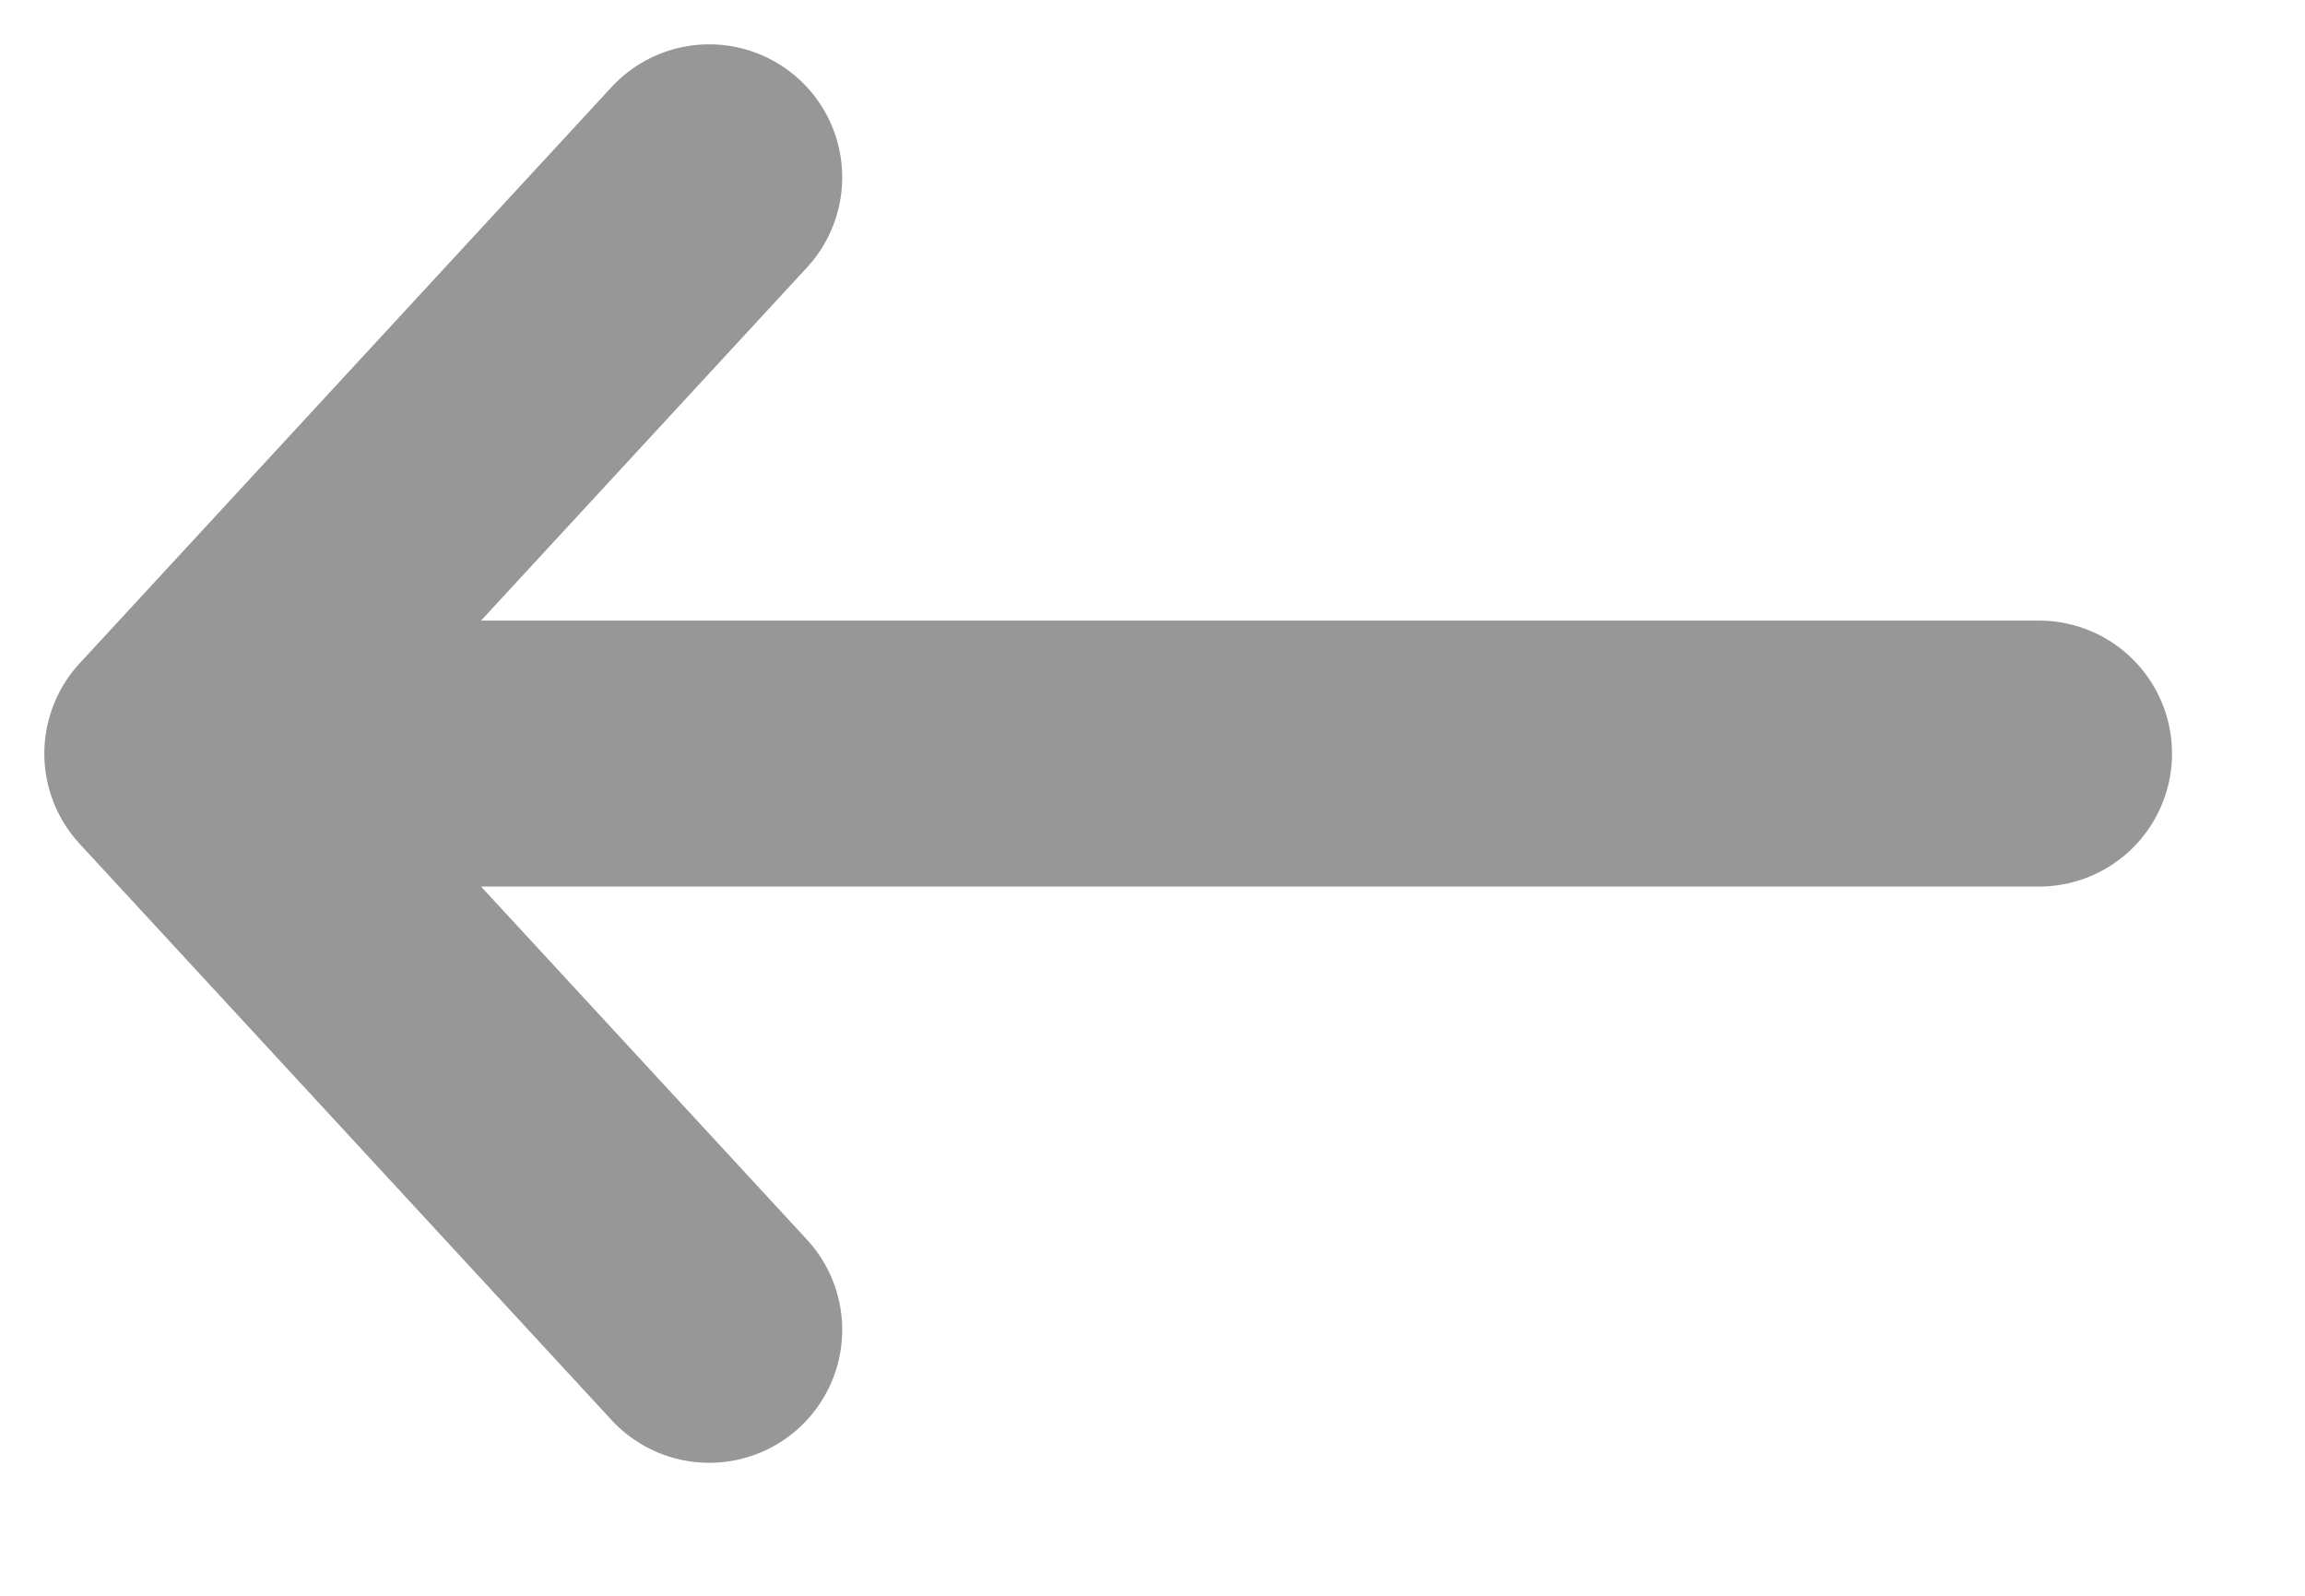 <svg width="13" height="9" viewBox="0 0 13 9" fill="none" xmlns="http://www.w3.org/2000/svg">
<path d="M4 7.5L1 4.25M1 4.25L4 1M1 4.25L11.5 4.25" stroke="#979797" stroke-width="1.5" stroke-miterlimit="10" stroke-linecap="round" stroke-linejoin="round"/>
</svg>
